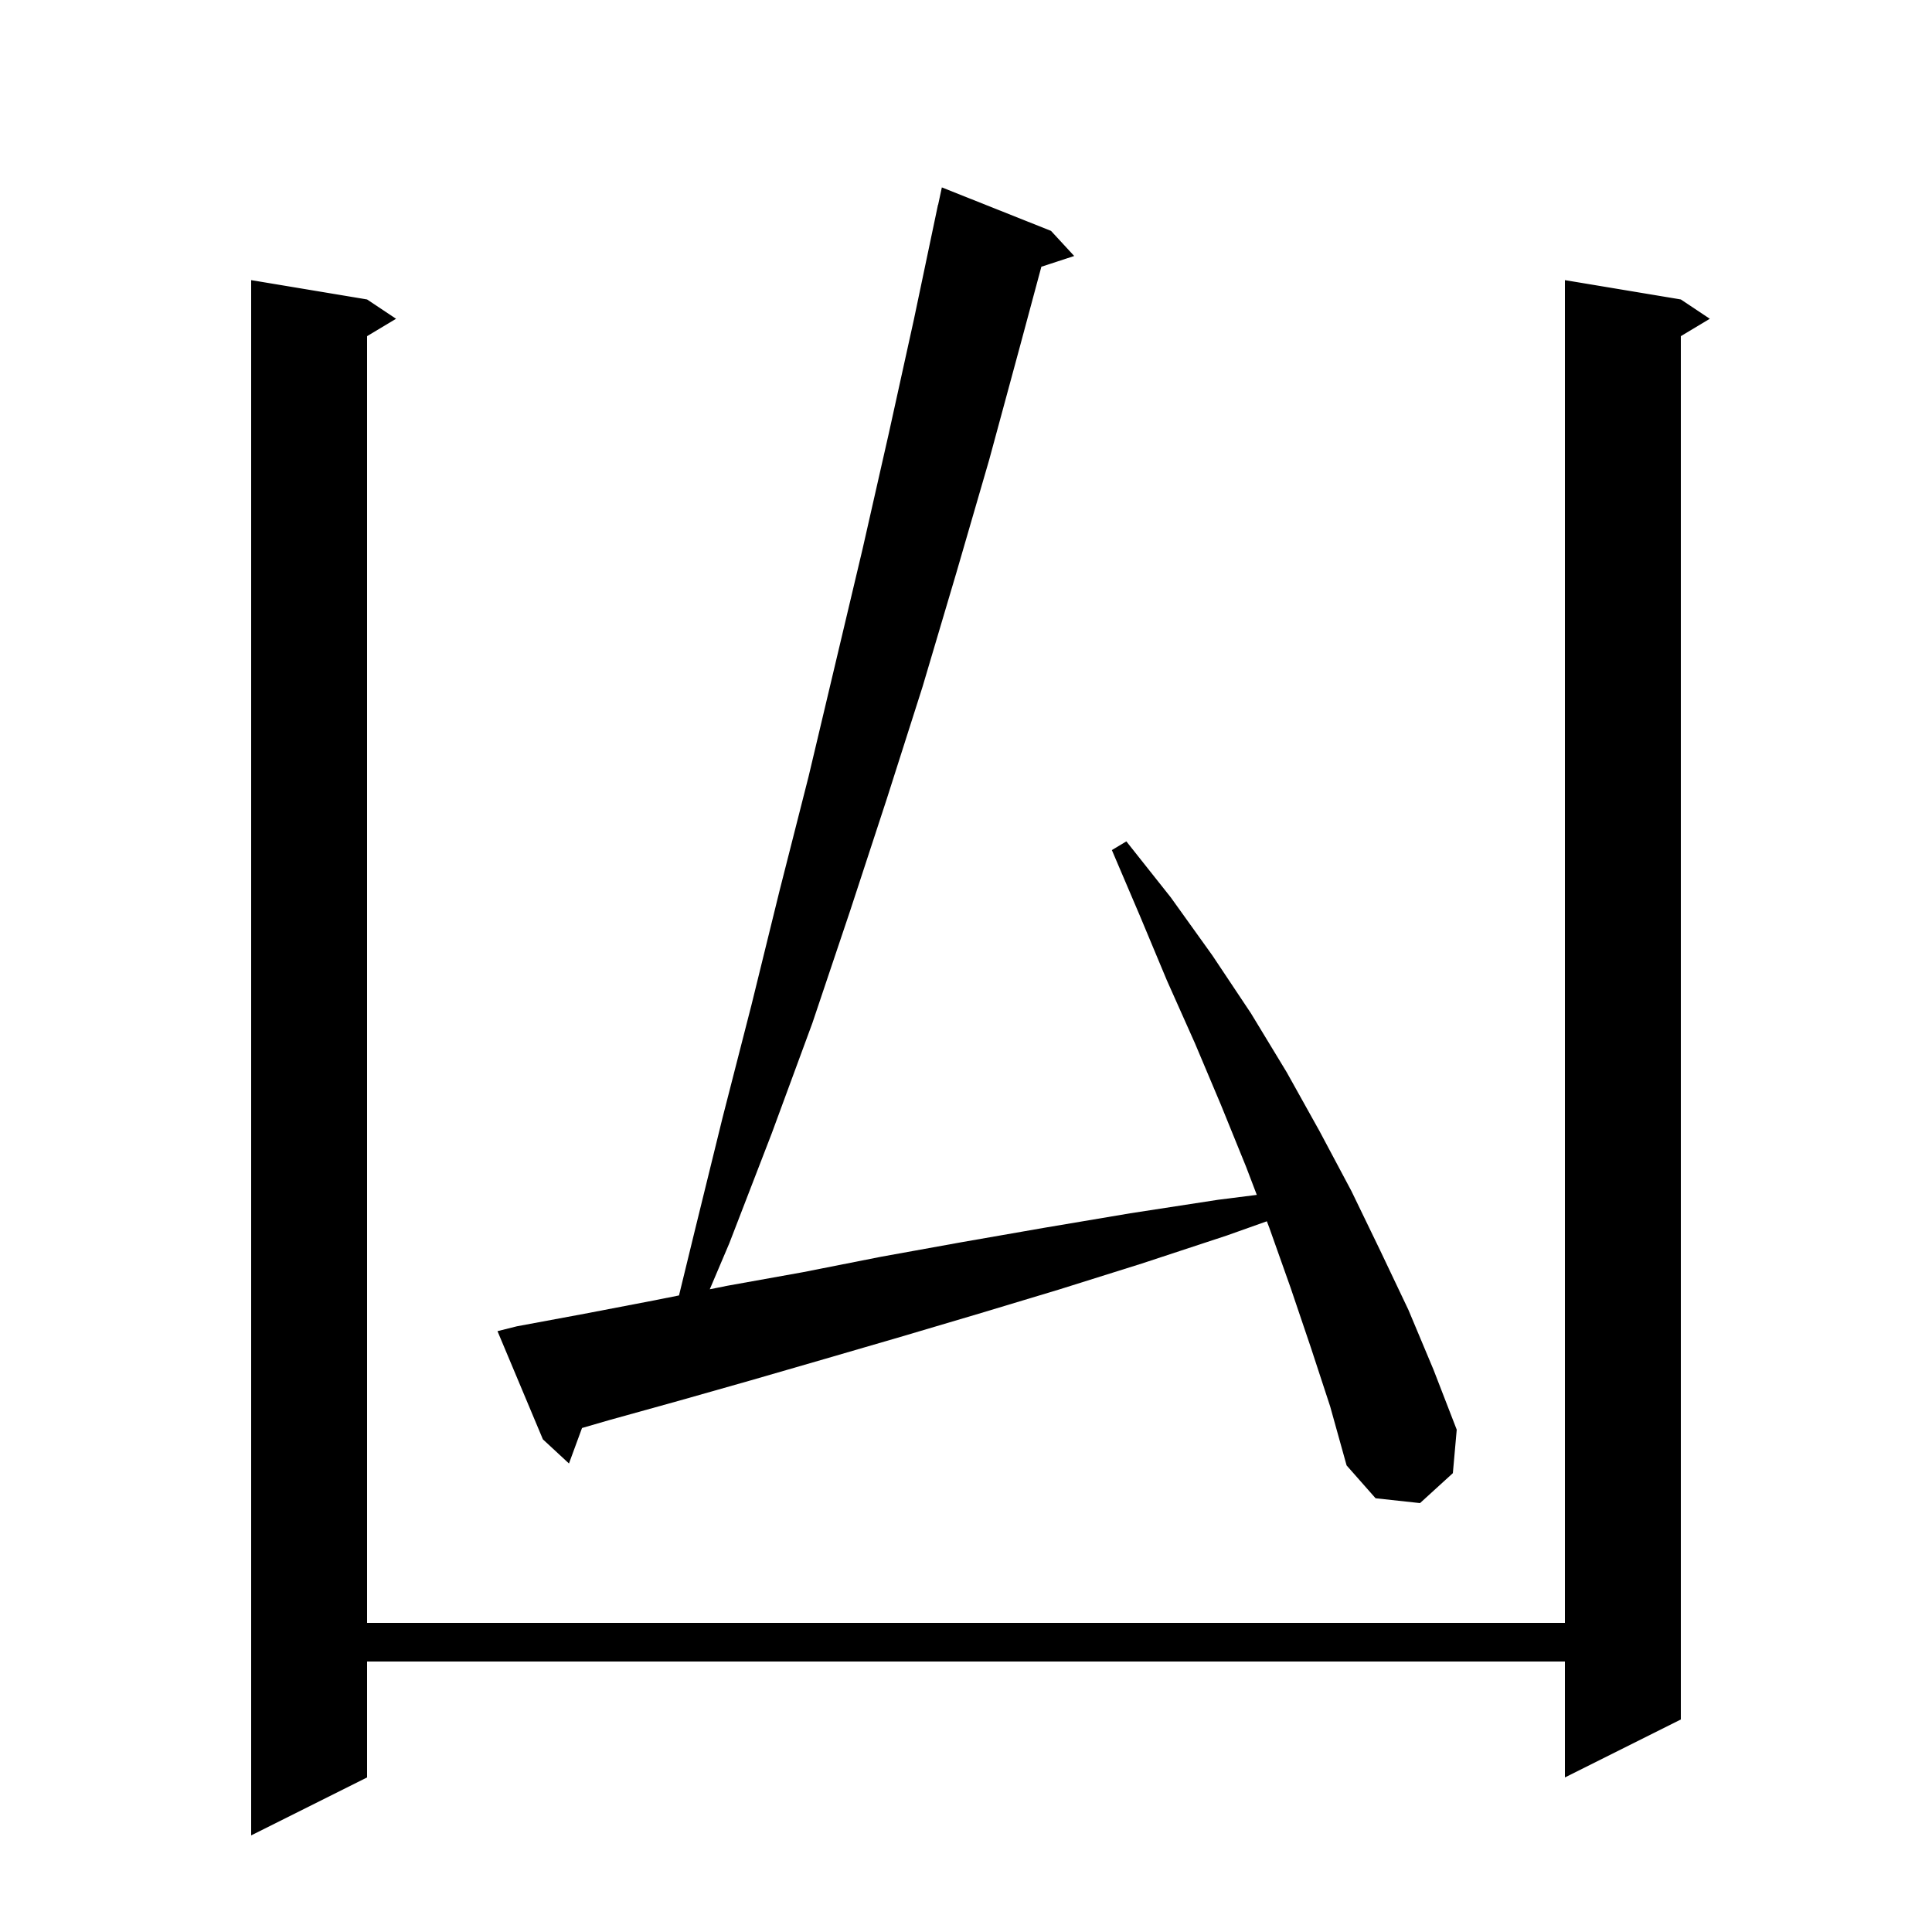 <svg xmlns="http://www.w3.org/2000/svg" xmlns:xlink="http://www.w3.org/1999/xlink" version="1.1" baseProfile="full" viewBox="0 0 200 200" width="200" height="200"><g fill="currentColor"><path d="M 174.0 31.0 L 177.0 33.0 L 174.0 34.8 L 174.0 178.0 L 162.0 184.0 L 162.0 172.0 L 38.0 172.0 L 38.0 184.0 L 26.0 190.0 L 26.0 29.0 L 38.0 31.0 L 41.0 33.0 L 38.0 34.8 L 38.0 168.0 L 162.0 168.0 L 162.0 29.0 Z M 135.7 139.5 L 133.6 133.3 L 131.4 127.1 L 131.144 126.427 L 127.0 127.9 L 118.2 130.8 L 109.6 133.5 L 101.3 136.0 L 93.2 138.4 L 85.3 140.7 L 77.7 142.9 L 70.3 145.0 L 63.1 147.0 L 60.251 147.826 L 58.9 151.5 L 56.2 149.0 L 51.5 137.8 L 53.5 137.3 L 60.5 136.0 L 67.8 134.6 L 70.291 134.102 L 71.9 127.5 L 74.8 115.7 L 77.8 104.0 L 80.7 92.2 L 83.7 80.4 L 89.3 56.8 L 92.0 44.9 L 94.6 33.1 L 97.1 21.2 L 97.114 21.203 L 97.5 19.4 L 108.8 23.9 L 111.2 26.5 L 107.802 27.612 L 105.6 35.8 L 102.4 47.6 L 99.0 59.3 L 95.5 71.1 L 91.8 82.7 L 88.0 94.3 L 84.1 105.9 L 79.9 117.3 L 75.5 128.7 L 73.476 133.465 L 75.3 133.1 L 83.1 131.7 L 91.2 130.1 L 99.5 128.6 L 108.1 127.1 L 117.0 125.6 L 126.1 124.2 L 130.103 123.694 L 129.0 120.8 L 126.4 114.4 L 123.7 108.0 L 120.8 101.5 L 118.0 94.8 L 115.1 88.0 L 116.6 87.1 L 121.2 92.9 L 125.5 98.9 L 129.5 104.9 L 133.2 111.0 L 136.6 117.1 L 139.9 123.3 L 142.9 129.5 L 145.8 135.6 L 148.4 141.8 L 150.8 148.0 L 150.4 152.5 L 147.0 155.6 L 142.4 155.1 L 139.4 151.7 L 137.7 145.6 Z "/></g></svg>